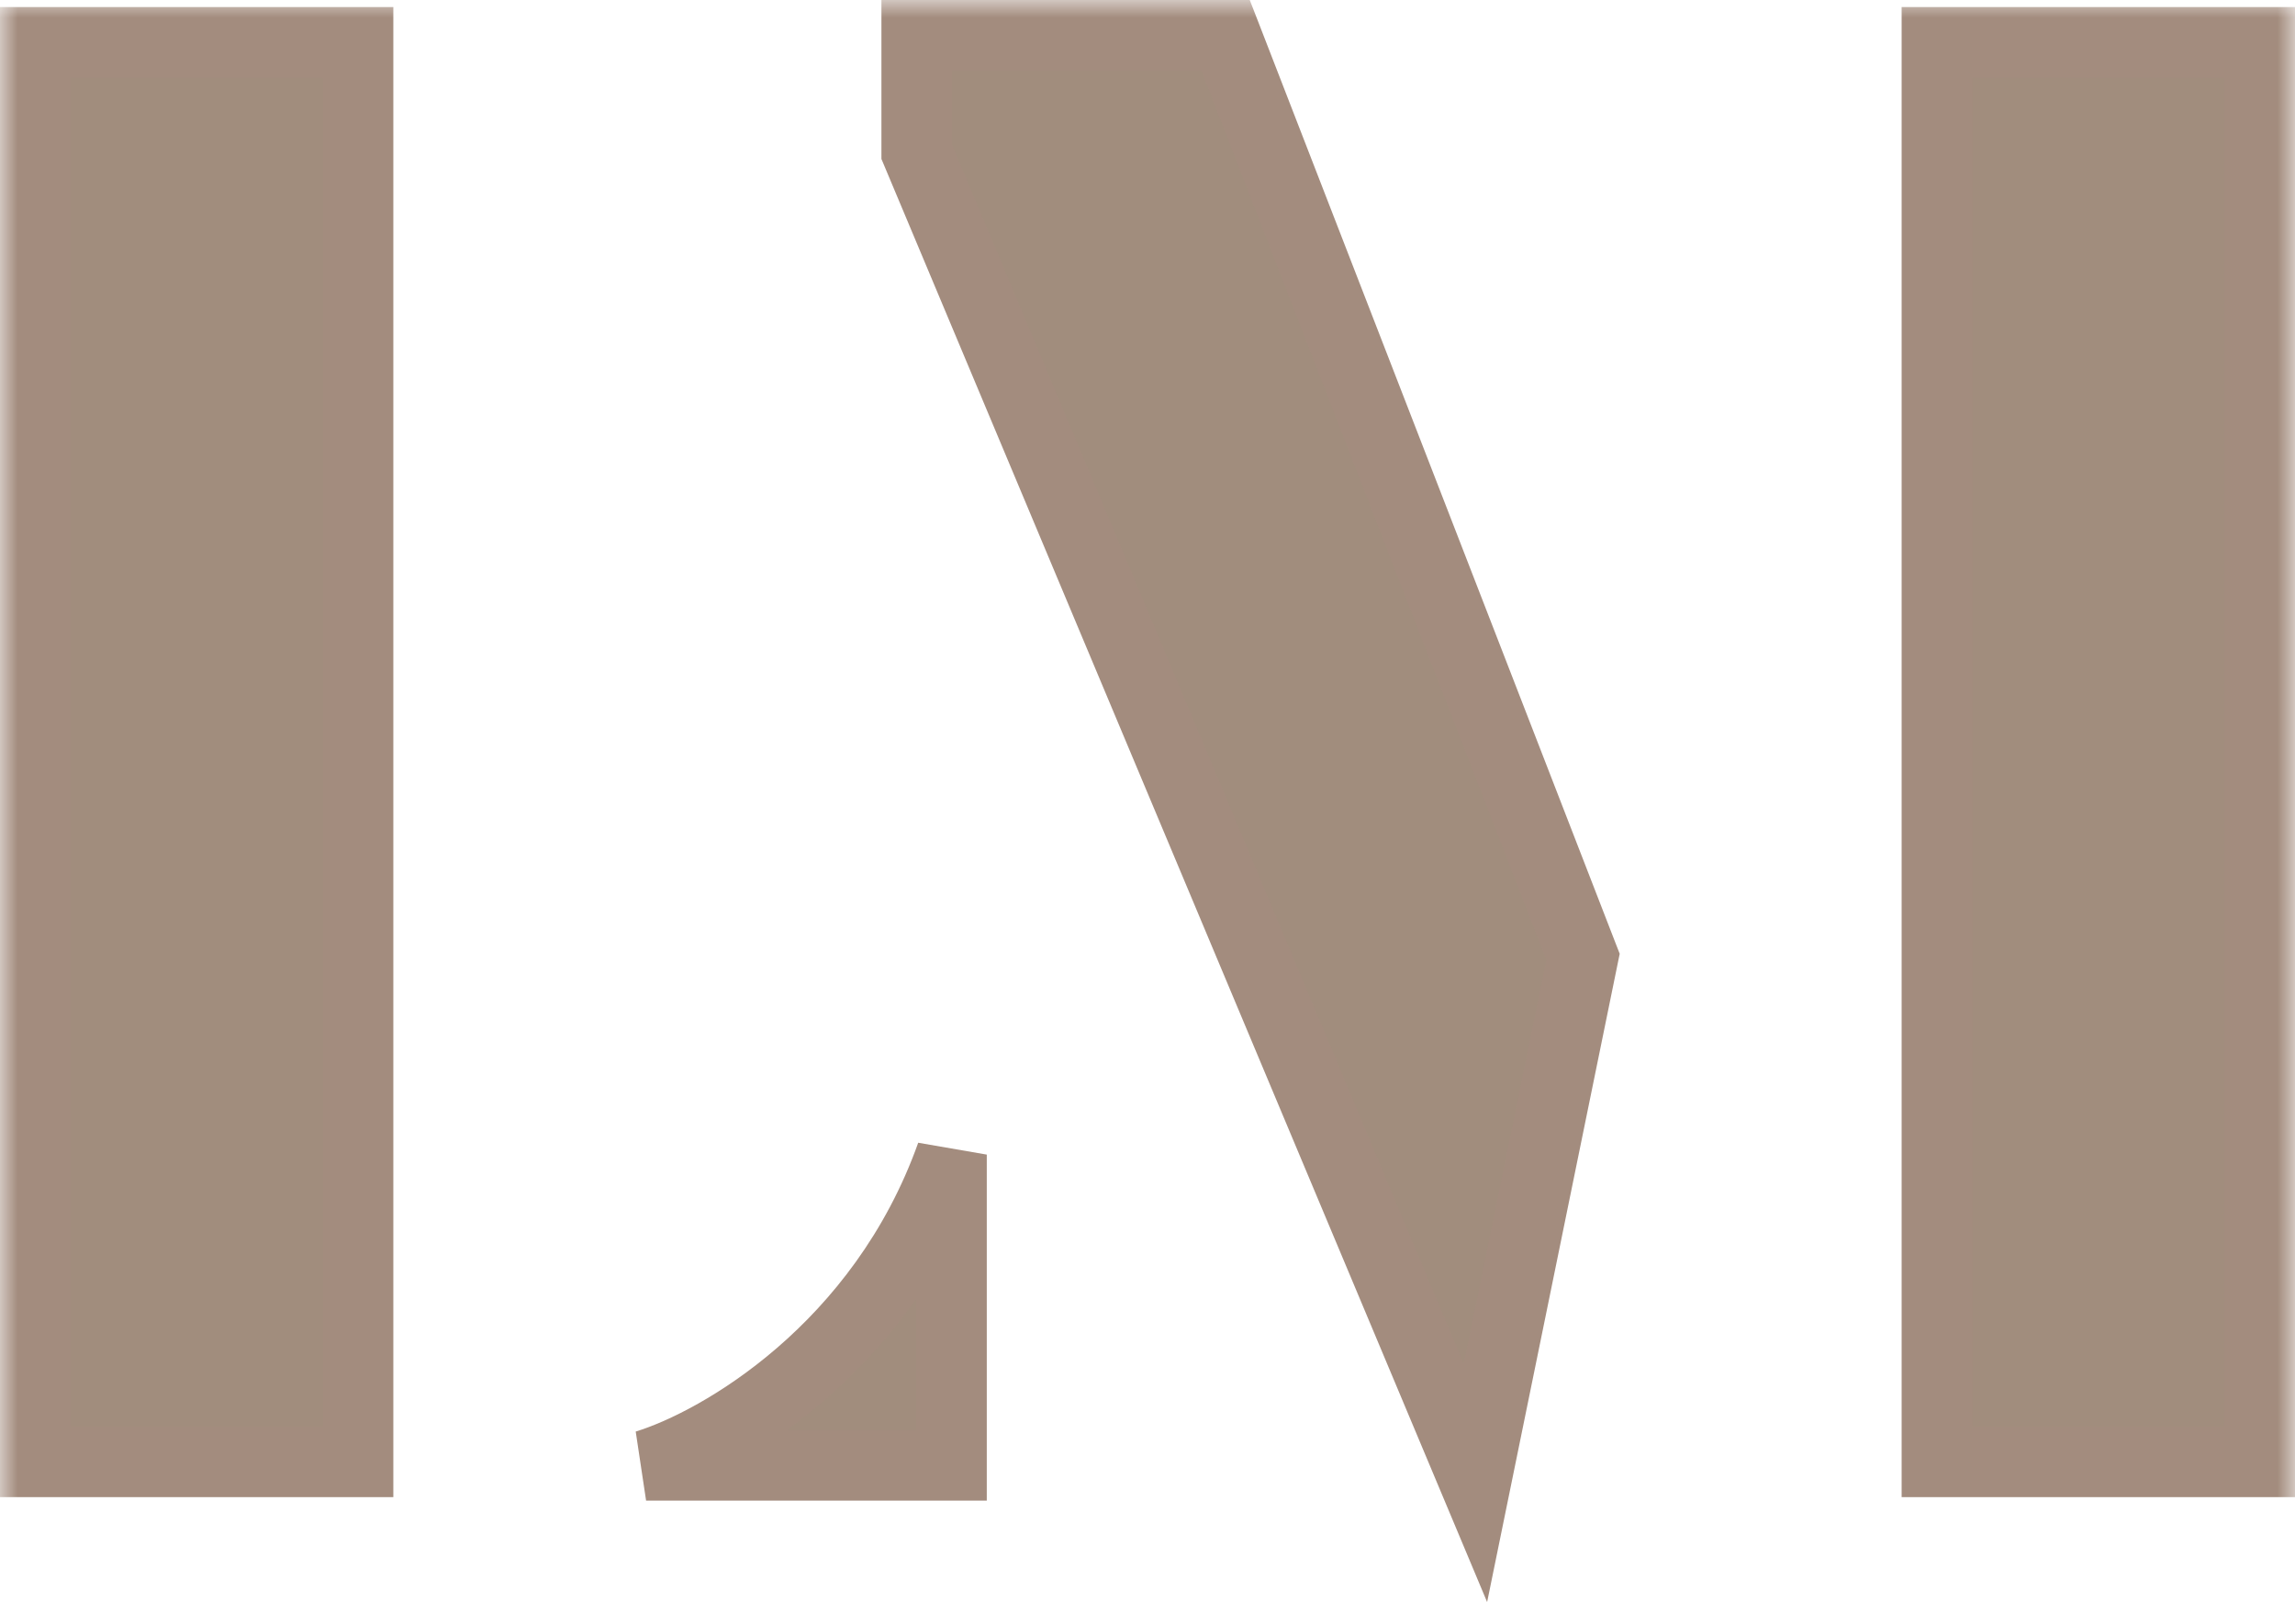 <svg width="65" height="46" viewBox="0 0 65 46" fill="none" xmlns="http://www.w3.org/2000/svg">
<mask id="path-1-outside-1_672_376" maskUnits="userSpaceOnUse" x="0" y="0" width="65" height="46" fill="black">
<rect fill="white" width="65" height="46"/>
<path fill-rule="evenodd" clip-rule="evenodd" d="M25.964 4.3V1H34.712L44.835 27.1L41.788 42L25.964 4.3ZM18.299 41.5C20.363 40.867 24.982 38.22 26.948 32.7V41.5H18.299ZM1 41.4V1.2H10.14V41.4H1ZM54.859 1.2V41.4H64V1.2H54.859Z"/>
</mask>
<path fill-rule="evenodd" clip-rule="evenodd" d="M25.964 4.3V1H34.712L44.835 27.1L41.788 42L25.964 4.3ZM18.299 41.5C20.363 40.867 24.982 38.22 26.948 32.7V41.5H18.299ZM1 41.4V1.2H10.14V41.4H1ZM54.859 1.2V41.4H64V1.2H54.859Z" fill="#A18D7D"/>
<path d="M25.964 1V0H24.964V1H25.964ZM25.964 4.3H24.964V4.501L25.042 4.687L25.964 4.3ZM34.712 1L35.644 0.638L35.396 0H34.712V1ZM44.835 27.1L45.815 27.3L45.874 27.012L45.767 26.738L44.835 27.1ZM41.788 42L40.866 42.387L42.119 45.373L42.768 42.2L41.788 42ZM26.948 32.7H27.948L26.006 32.364L26.948 32.7ZM18.299 41.5L18.005 40.544L18.299 42.5V41.5ZM26.948 41.5V42.5H27.948V41.5H26.948ZM1 1.2V0.2H0V1.2H1ZM1 41.4H0V42.4H1V41.4ZM10.14 1.2H11.14V0.2H10.14V1.2ZM10.14 41.4V42.4H11.14V41.4H10.14ZM54.859 41.4H53.859V42.4H54.859V41.4ZM54.859 1.2V0.2H53.859V1.2H54.859ZM64 41.4V42.4H65V41.4H64ZM64 1.2H65V0.2H64V1.2ZM24.964 1V4.3H26.964V1H24.964ZM34.712 0H25.964V2H34.712V0ZM45.767 26.738L35.644 0.638L33.779 1.362L43.903 27.462L45.767 26.738ZM42.768 42.2L45.815 27.3L43.855 26.9L40.808 41.8L42.768 42.2ZM25.042 4.687L40.866 42.387L42.71 41.613L26.886 3.913L25.042 4.687ZM26.006 32.364C24.17 37.518 19.844 39.98 18.005 40.544L18.592 42.456C20.881 41.754 25.794 38.922 27.89 33.035L26.006 32.364ZM27.948 41.5V32.7H25.948V41.5H27.948ZM18.299 42.5H26.948V40.5H18.299V42.5ZM0 1.2V41.4H2V1.2H0ZM10.14 0.2H1V2.2H10.14V0.2ZM11.14 41.4V1.2H9.14V41.4H11.14ZM1 42.4H10.14V40.4H1V42.4ZM55.859 41.4V1.2H53.859V41.4H55.859ZM64 40.4H54.859V42.4H64V40.4ZM63 1.2V41.4H65V1.2H63ZM54.859 2.2H64V0.2H54.859V2.2Z" fill="#A38C7E" mask="url(#path-1-outside-1_672_376)"/>
</svg>
